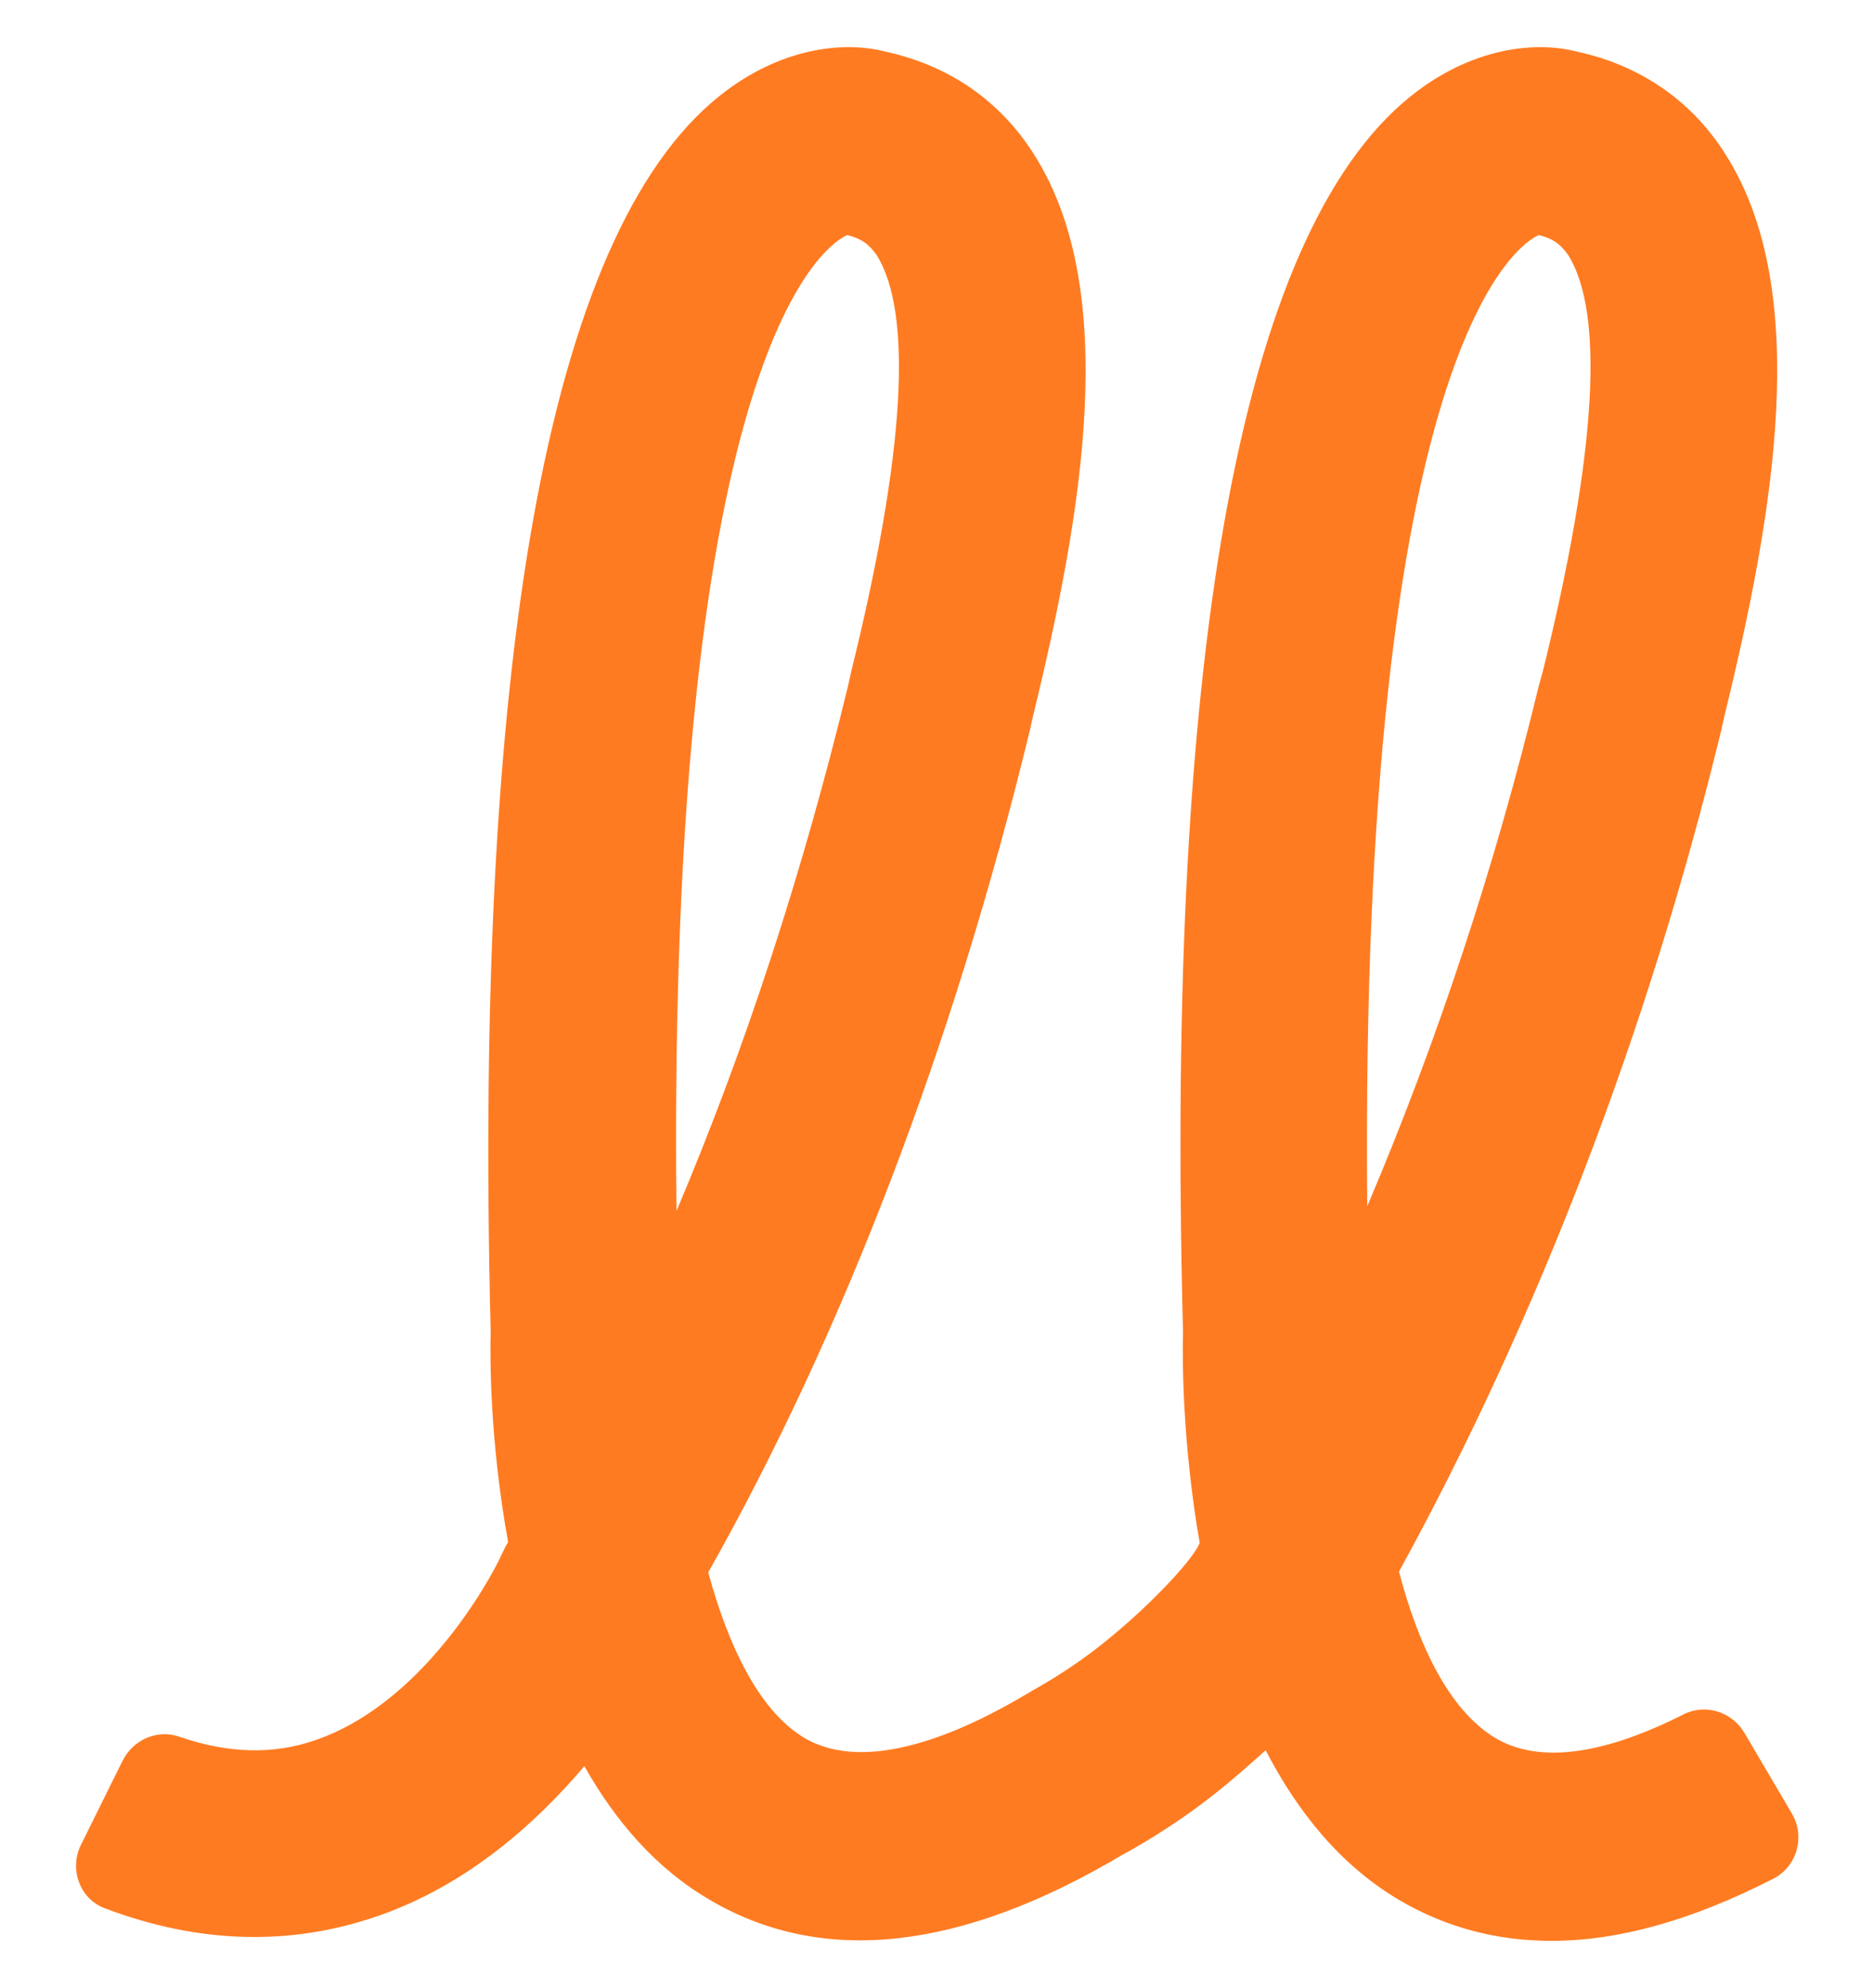<?xml version="1.0" encoding="utf-8"?>
<!-- Generator: Adobe Illustrator 26.4.1, SVG Export Plug-In . SVG Version: 6.00 Build 0)  -->
<svg version="1.1" id="Layer_1" xmlns="http://www.w3.org/2000/svg" xmlns:xlink="http://www.w3.org/1999/xlink" x="0px" y="0px"
	 viewBox="0 0 235.9 250.3" style="enable-background:new 0 0 235.9 250.3;" xml:space="preserve">
<style type="text/css">
	.st0{opacity:0.26;}
	.st1{fill:#FCEE21;}
	.st2{fill:#FFFFFF;}
	.st3{fill:none;stroke:#F15A24;stroke-width:2;stroke-miterlimit:10;}
	.st4{fill:#13704E;}
	.st5{fill:#ACE7BC;}
	.st6{fill:#FF7B21;}
	.st7{fill:#184F92;}
	.st8{fill:#0B6DE2;}
	.st9{fill:#7CC0FF;}
	.st10{fill:#D1F1FF;}
	.st11{fill:#FFBC57;}
	.st12{fill:#FFE196;}
	.st13{fill:#58AB7E;}
	.st14{fill:#F4F3F0;}
</style>
<path class="st6" d="M195.4,244.4c-6.9,0-13.3-1.7-19.1-5.1c-7.5-4.4-12.9-11.2-16.9-18.9c-2.2,2-4.4,3.9-6.3,5.4
	c-5.4,4.3-10.5,7.1-11.8,7.8c-20.2,12-37.6,14-51.8,5.7c-6.9-4-12-10-15.9-16.9c-6.1,7.2-14.7,14.9-25.8,18.8
	c-11.1,3.9-22.7,3.6-34.6-0.9c-3.2-1.2-4.5-5-3-8l5.2-10.5c1.3-2.7,4.4-4.1,7.2-3.1c6.1,2.1,11.8,2.3,17.2,0.4
	c14.7-5.1,23.3-23,23.3-23.2l0.6-1.2c0.1-0.2,0.2-0.3,0.3-0.5c-2.3-12.6-2.3-23.4-2.2-26.4C59.6,80.4,69.6,27.7,91.5,11.4
	c7.4-5.5,15-6.2,20-4.9c7.9,1.7,14.4,6.1,18.7,12.9c11,17.2,6.1,45.4-0.1,70.8l-0.4,1.8c-9.6,39.5-23.5,75.9-40.5,106
	c2.5,9.2,6.4,17.5,12.2,20.9c7.8,4.5,19.6-0.6,28.1-5.7l0.5-0.3c0,0,4.3-2.3,8.6-5.7c5.7-4.5,10.8-9.9,12.2-12.3
	c0.1-0.2,0.2-0.4,0.3-0.6c-2.2-12.6-2.2-23.5-2.1-26.5c-2.3-87.5,7.7-140.1,29.6-156.4c7.4-5.5,15-6.2,20-4.9
	c7.9,1.7,14.4,6.1,18.7,12.9c11,17.2,6.1,45.4-0.1,70.7l-0.4,1.8c-9.2,37.9-23.2,74.3-40.6,106c2.4,9.2,6.3,17.5,12.2,21
	c6.5,3.8,15.7,1,23.6-3c2.7-1.4,6.1-0.4,7.7,2.3l6,10.2c1.7,2.9,0.6,6.7-2.4,8.2C213.1,241.8,203.9,244.4,195.4,244.4z M106.7,29.6
	c-2.3,1-22.7,13.3-21.5,122.9c8.6-20.3,15.9-42.6,21.6-66.1l0.4-1.8c6.8-27.5,7.8-45.2,3.2-52.5C109.4,30.7,108.4,30,106.7,29.6z
	 M193.8,29.6c-2.3,1-22.6,13.3-21.6,122.3c8.8-20.7,16.1-42.8,21.6-65.5l0.5-1.8c6.8-27.5,7.8-45.2,3.2-52.5
	C196.5,30.7,195.5,30,193.8,29.6z"/>
</svg>
